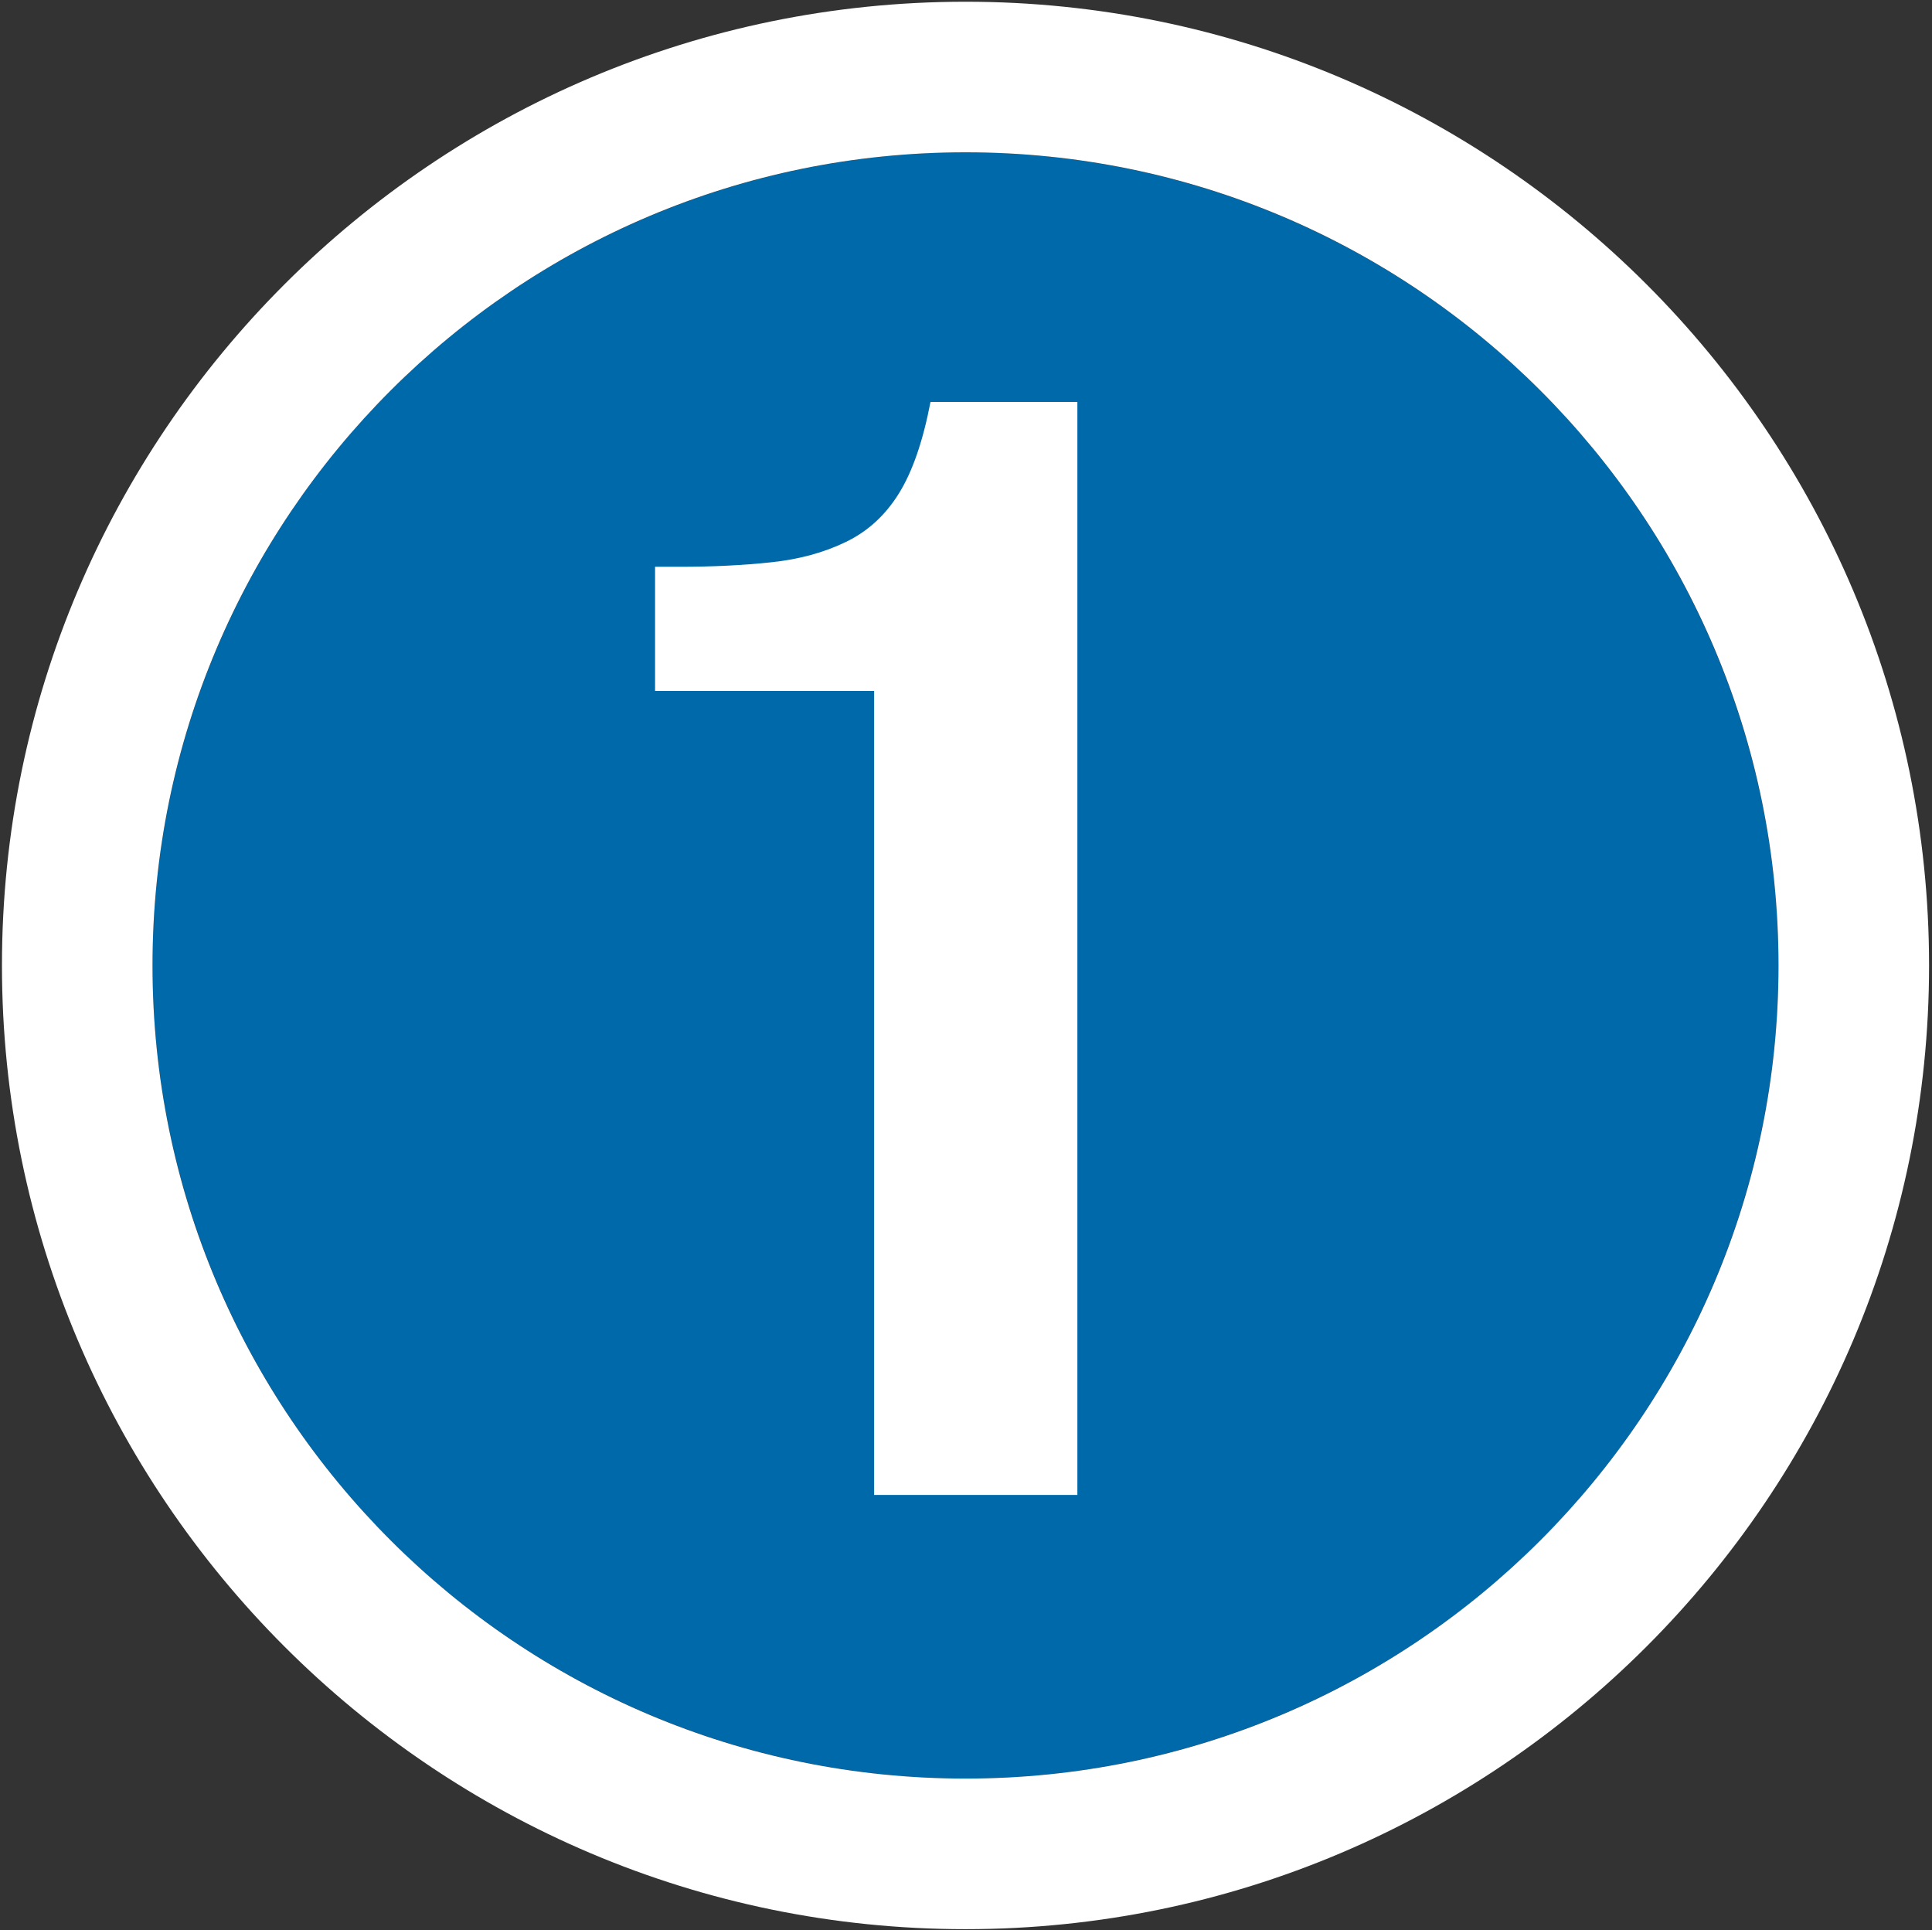 <?xml version="1.0" encoding="utf-8"?>
<!-- Generator: Adobe Illustrator 14.0.0, SVG Export Plug-In . SVG Version: 6.00 Build 43363)  -->
<!DOCTYPE svg PUBLIC "-//W3C//DTD SVG 1.1//EN" "http://www.w3.org/Graphics/SVG/1.1/DTD/svg11.dtd">
<svg version="1.1" id="Layer_1" xmlns="http://www.w3.org/2000/svg" xmlns:xlink="http://www.w3.org/1999/xlink" x="0px" y="0px"
	 width="25.665px" height="25.635px" viewBox="0 0 25.665 25.635" enable-background="new 0 0 25.665 25.635" xml:space="preserve">
<rect x="0" y="0" width="25.665" height="25.635" fill="#333333" stroke="none"/>
<g>
	<g>
		<circle fill="#0069AA" cx="12.826" cy="12.823" r="10.8"/>
		<path fill="#FFFFFF" d="M12.826,2.023c5.964,0,10.8,4.836,10.8,10.8s-4.836,10.8-10.8,10.8s-10.8-4.836-10.8-10.8
			S6.862,2.023,12.826,2.023 M12.826,0.023c-7.058,0-12.8,5.742-12.8,12.8c0,7.058,5.742,12.8,12.8,12.8s12.8-5.742,12.8-12.8
			C25.626,5.765,19.884,0.023,12.826,0.023L12.826,0.023z"/>
	</g>
	<path fill="#FFFFFF" d="M8.702,7.528v1.65h2.91v10.678h2.7V5.338h-1.951c-0.1,0.521-0.239,0.925-0.42,1.216
		c-0.179,0.289-0.415,0.505-0.704,0.644c-0.291,0.141-0.62,0.231-0.99,0.27c-0.371,0.04-0.775,0.06-1.216,0.06H8.702z"/>
</g>
</svg>
